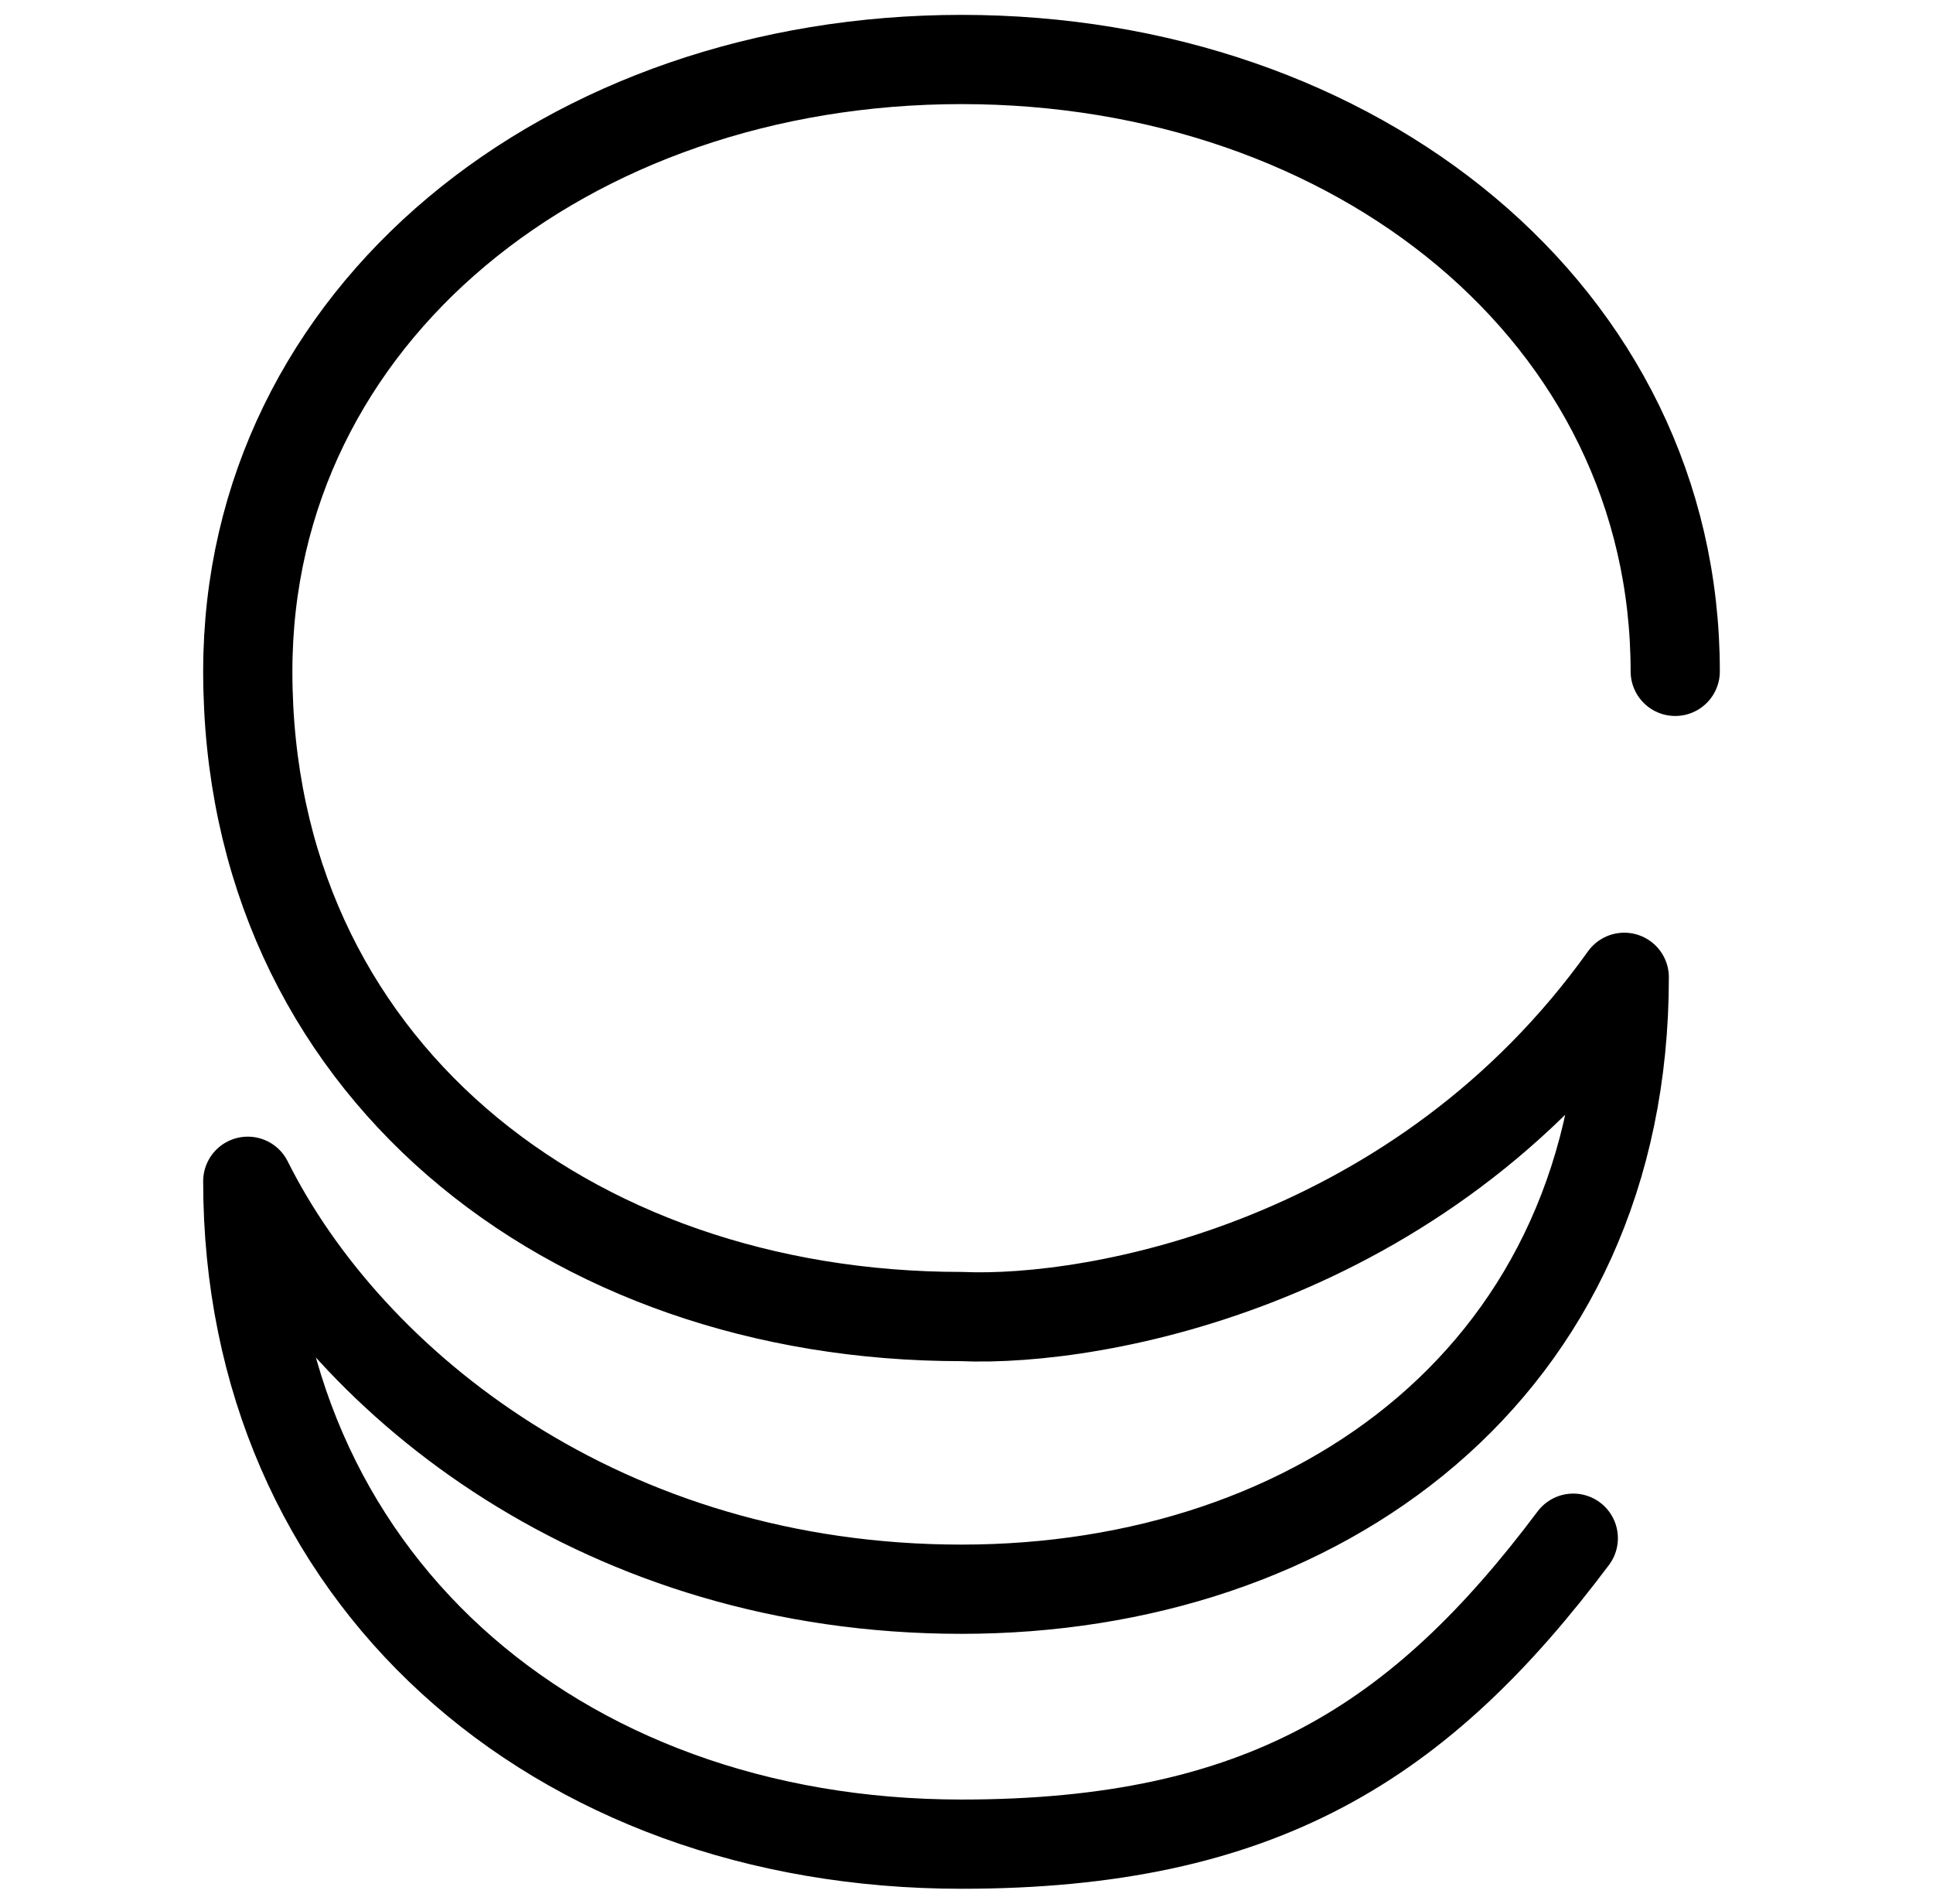 <svg width="65" height="64" viewBox="0 0 65 64" fill="none" xmlns="http://www.w3.org/2000/svg">
<path d="M52.904 51.714C47.761 58.571 42.404 62 32.332 62C18.618 62 8.332 52.969 8.332 39.714C11.761 46.571 20.332 53.429 32.332 53.429C44.332 53.429 54.618 46.112 54.618 32.857C47.761 42.457 36.903 44.46 32.332 44.262C19.077 44.262 8.332 35.826 8.332 22.571C8.332 10.571 19.077 2 32.332 2C45.587 2 56.332 10.571 56.332 22.571" stroke="black" stroke-width="3" stroke-linecap="round" stroke-linejoin="round"/>
</svg>
